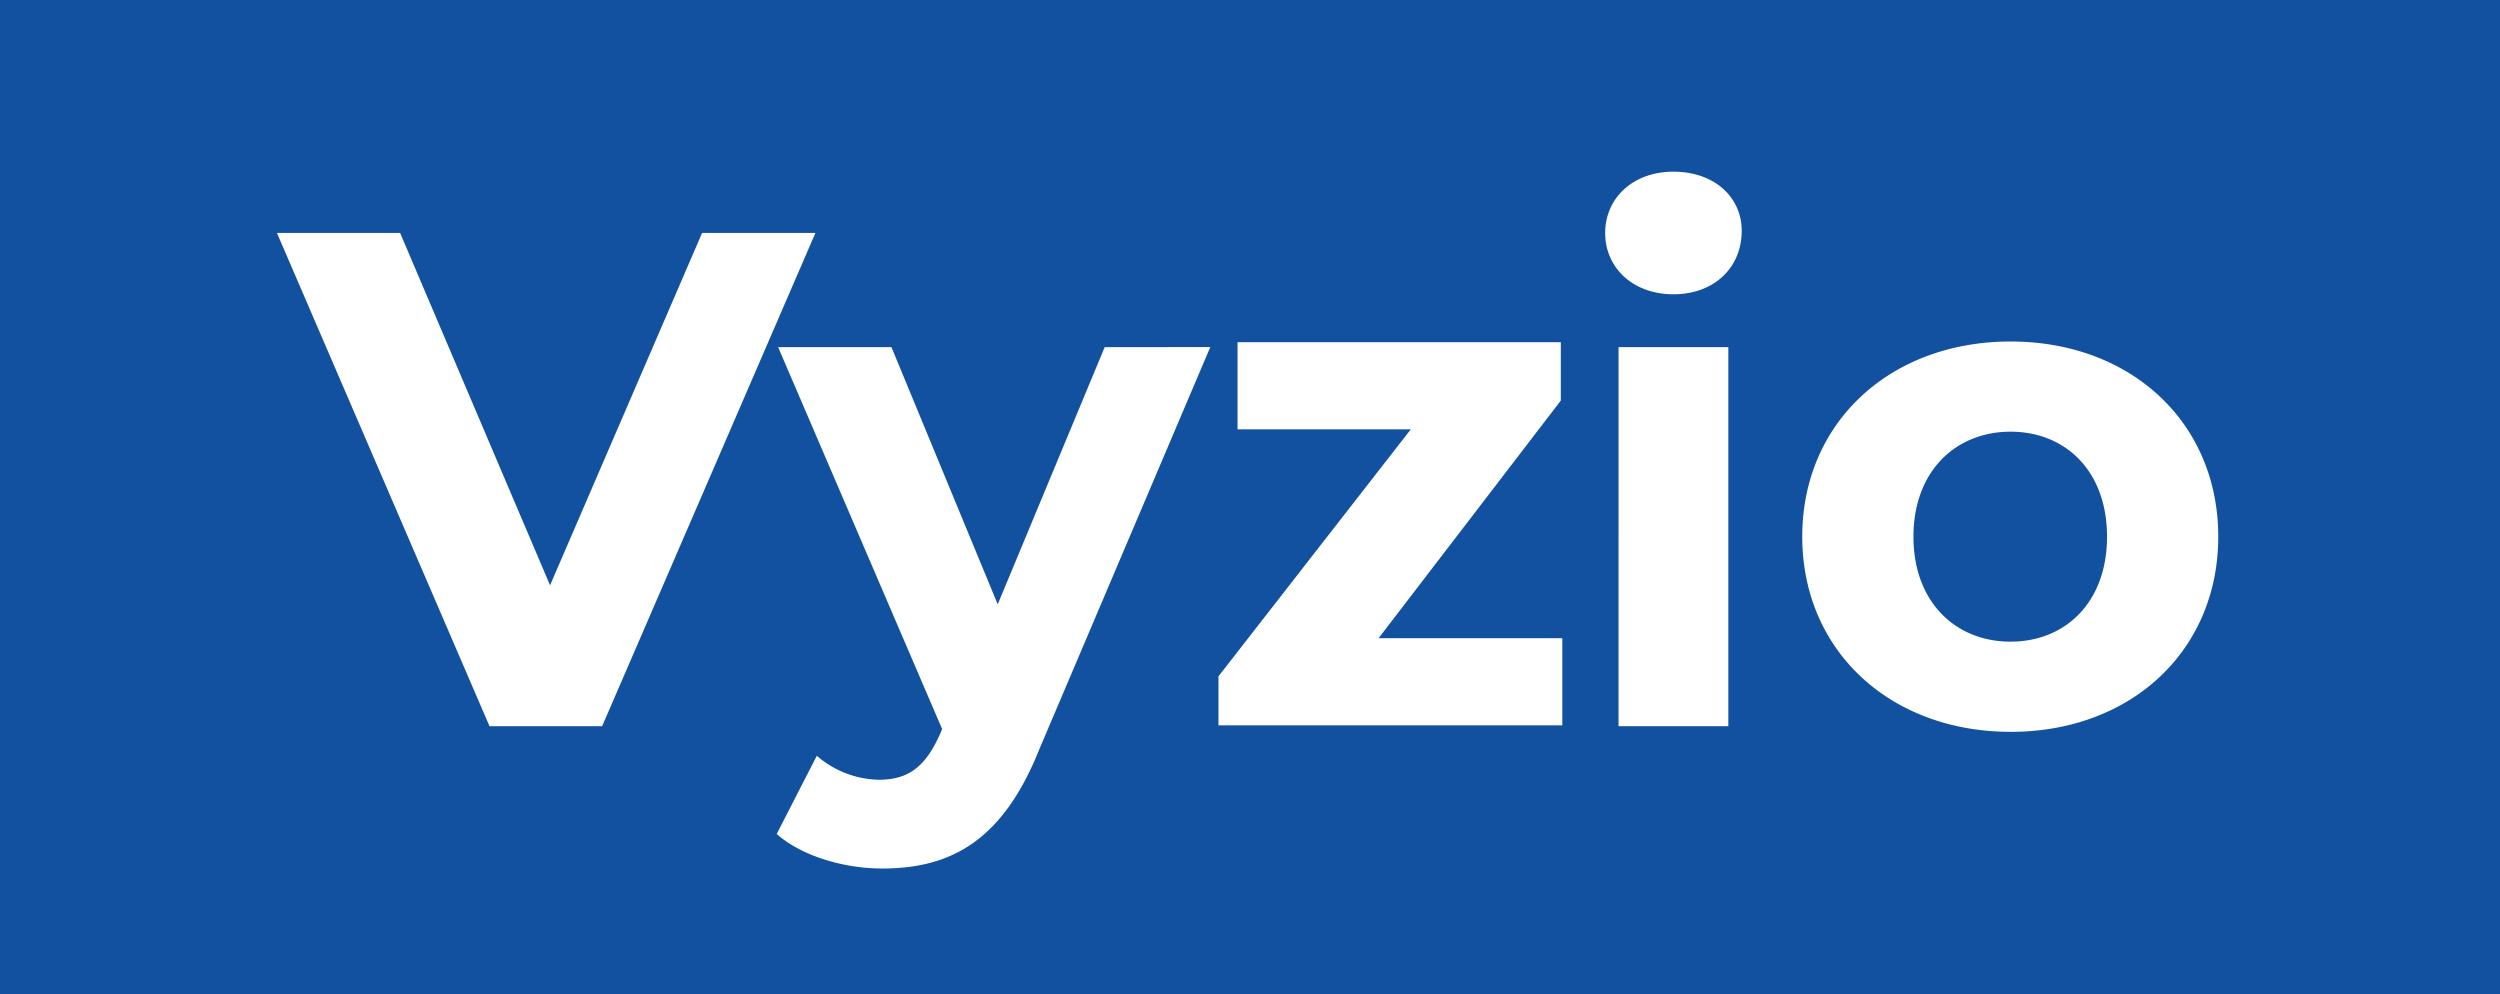 <svg xmlns="http://www.w3.org/2000/svg" width="427.388" height="170" viewBox="0 0 427.388 170">
    <path data-name="Rectangle 159" style="fill:#1151a0" d="M0 0h427.388v170H0z"/>
    <path data-name="Path 407" d="M71.975-51.183 45.984 9.046 20.353-51.183H-.705l36.34 84.322h19.253l36.461-84.322zm68.83 19.514L122.515 12.3l-18.17-43.968H84.971l28.038 65.288-.241.6c-2.527 5.782-5.415 8.071-10.589 8.071a16.633 16.633 0 0 1-10.589-4.1l-6.859 13.377c4.212 3.734 11.432 5.9 18.05 5.9 11.672 0 20.577-4.7 26.834-20.358l29.241-68.782zm97.228-9.031c6.979 0 11.672-4.577 11.672-10.841 0-5.782-4.693-10.119-11.672-10.119s-11.672 4.577-11.672 10.48 4.693 10.48 11.672 10.48zm-9.386 73.842h18.772v-64.811h-18.771zm67.025.964c20.577 0 35.5-13.853 35.5-33.367s-14.921-33.367-35.5-33.367S260.054-18.78 260.054.734 275.1 34.1 295.673 34.1zm0-15.419c-9.386 0-16.606-6.746-16.606-17.948s7.22-17.948 16.606-17.948 16.486 6.741 16.486 17.943-7.1 17.949-16.485 17.949z" transform="translate(48.05 91.009)" style="fill:#fff"/>
    <path data-name="Path 428" d="M60.383 0H1.6v-8.379L34.477-50.6H4.861v-14.9h55.266v9.979L28.976-14.9h31.407z" transform="translate(206.703 124)" style="fill:#fff"/>
</svg>
